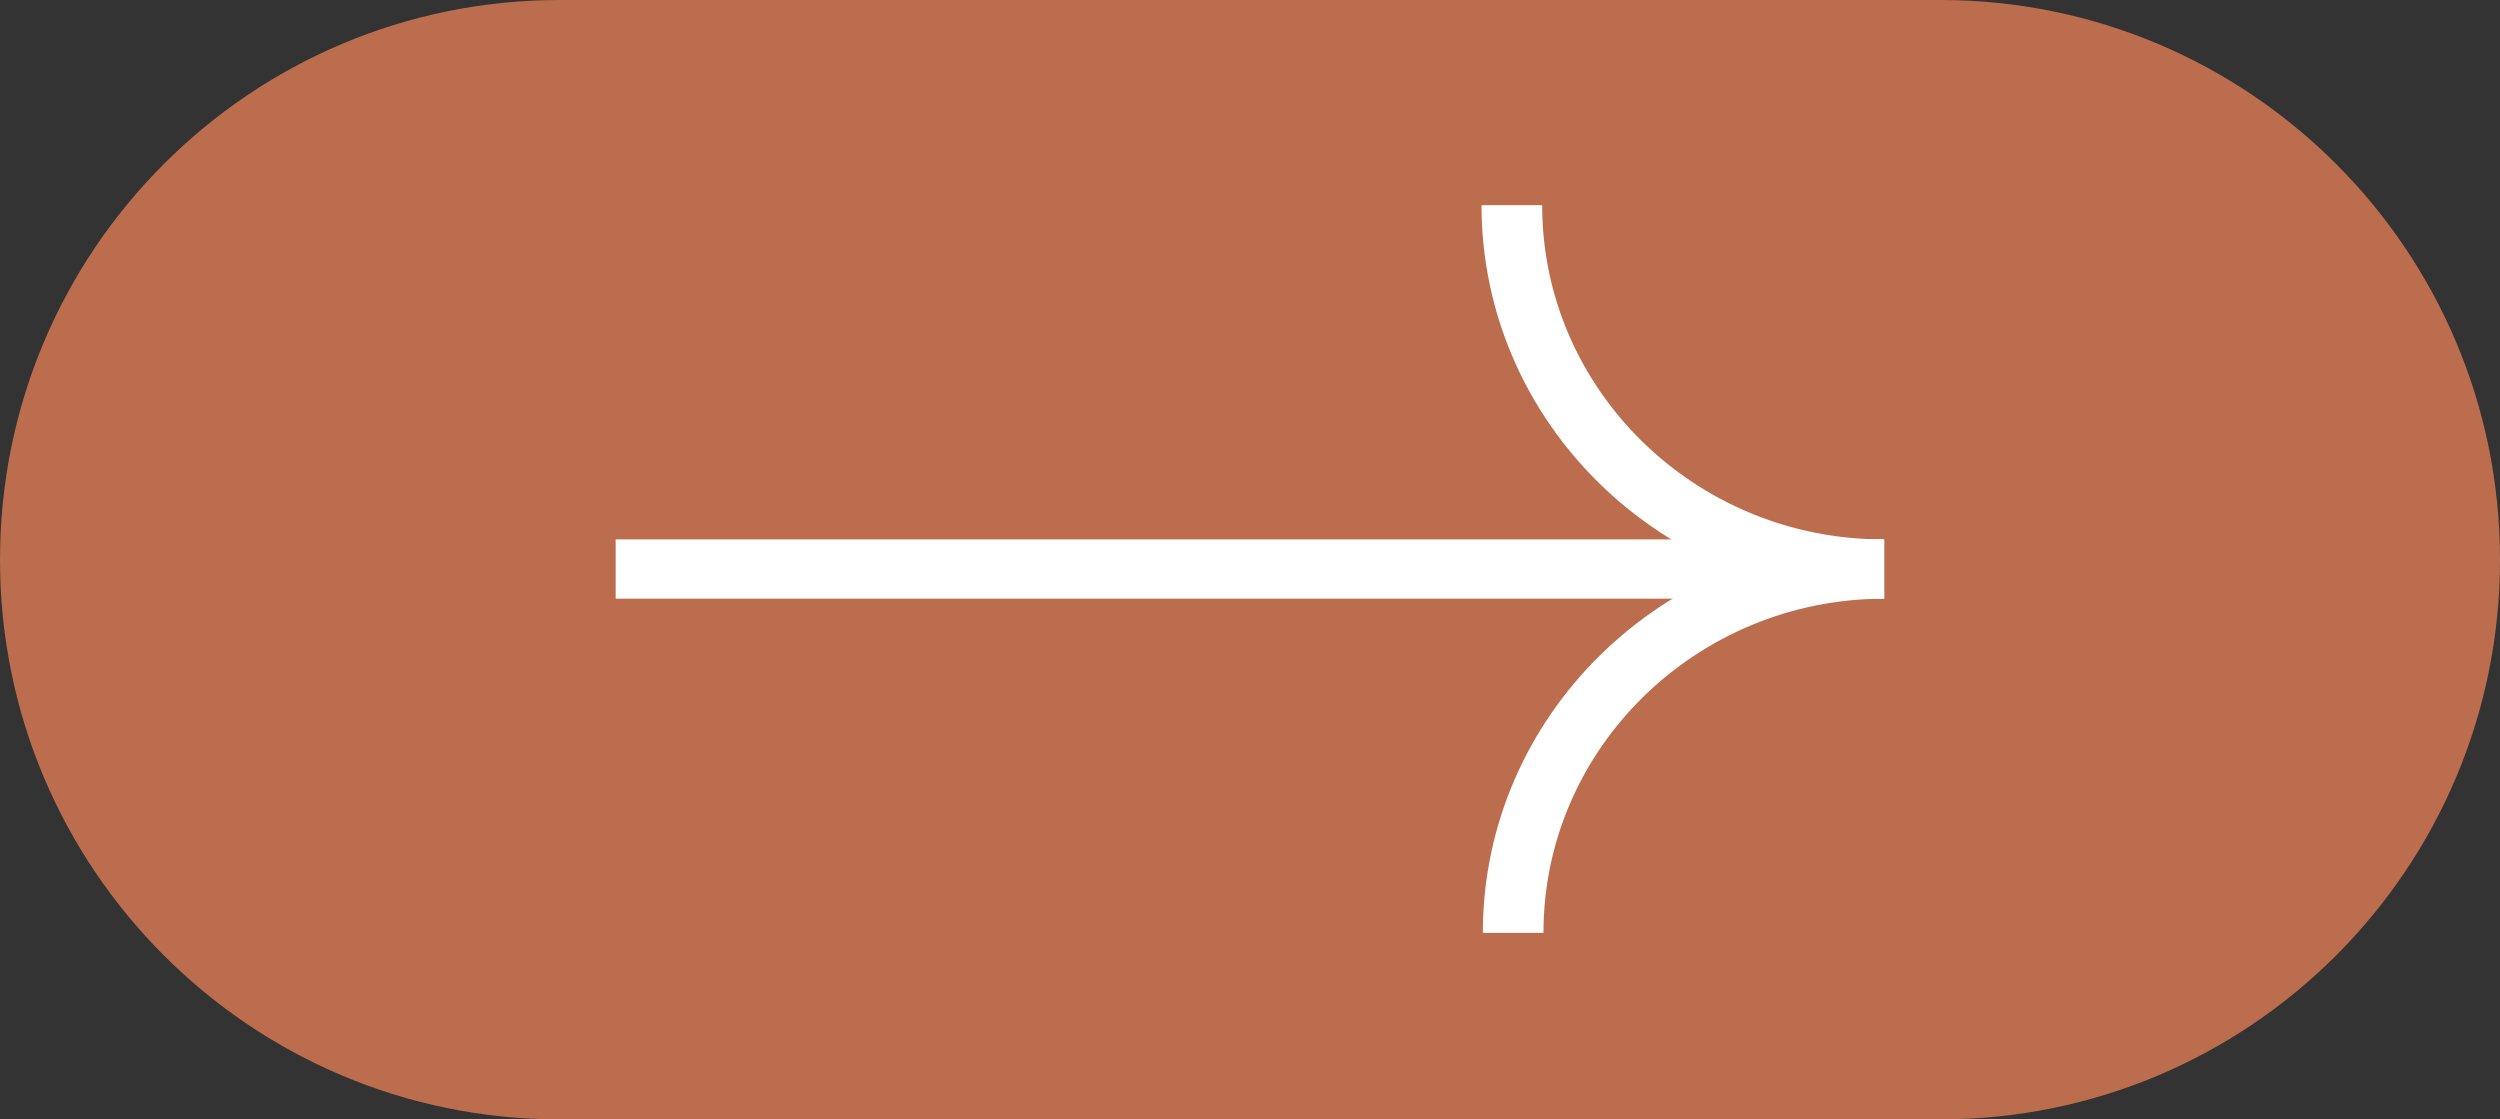 <?xml version="1.0" encoding="UTF-8"?><svg id="Layer_2" xmlns="http://www.w3.org/2000/svg" xmlns:xlink="http://www.w3.org/1999/xlink" viewBox="0 0 134 60"><rect x="0" y="0" width="134" height="60" fill="#333333" stroke="none"/><defs><style>.cls-1{fill:#bb6d4d;}.cls-2{fill:#fff;}.cls-3{fill:none;}.cls-4{clip-path:url(#clippath);}</style><clipPath id="clippath"><rect class="cls-3" x="33" y="11" width="68" height="39"/></clipPath></defs><g id="Layer_1-2"><path class="cls-1" d="M30,0h74c16.57,0,30,13.43,30,30h0c0,16.57-13.43,30-30,30H30C13.43,60,0,46.57,0,30h0C0,13.43,13.43,0,30,0Z"/><g class="cls-4"><path class="cls-2" d="M100.97,28.91H33v3.18h67.97v-3.18Z"/><path class="cls-2" d="M100.93,32.09c-11.85,0-21.52-9.45-21.52-21.09h3.25c0,9.86,8.18,17.91,18.27,17.91v3.18Z"/><path class="cls-2" d="M82.73,50h-3.25c0-11.61,9.64-21.09,21.52-21.09v3.18c-10.06,0-18.27,8.02-18.27,17.91Z"/></g></g></svg>